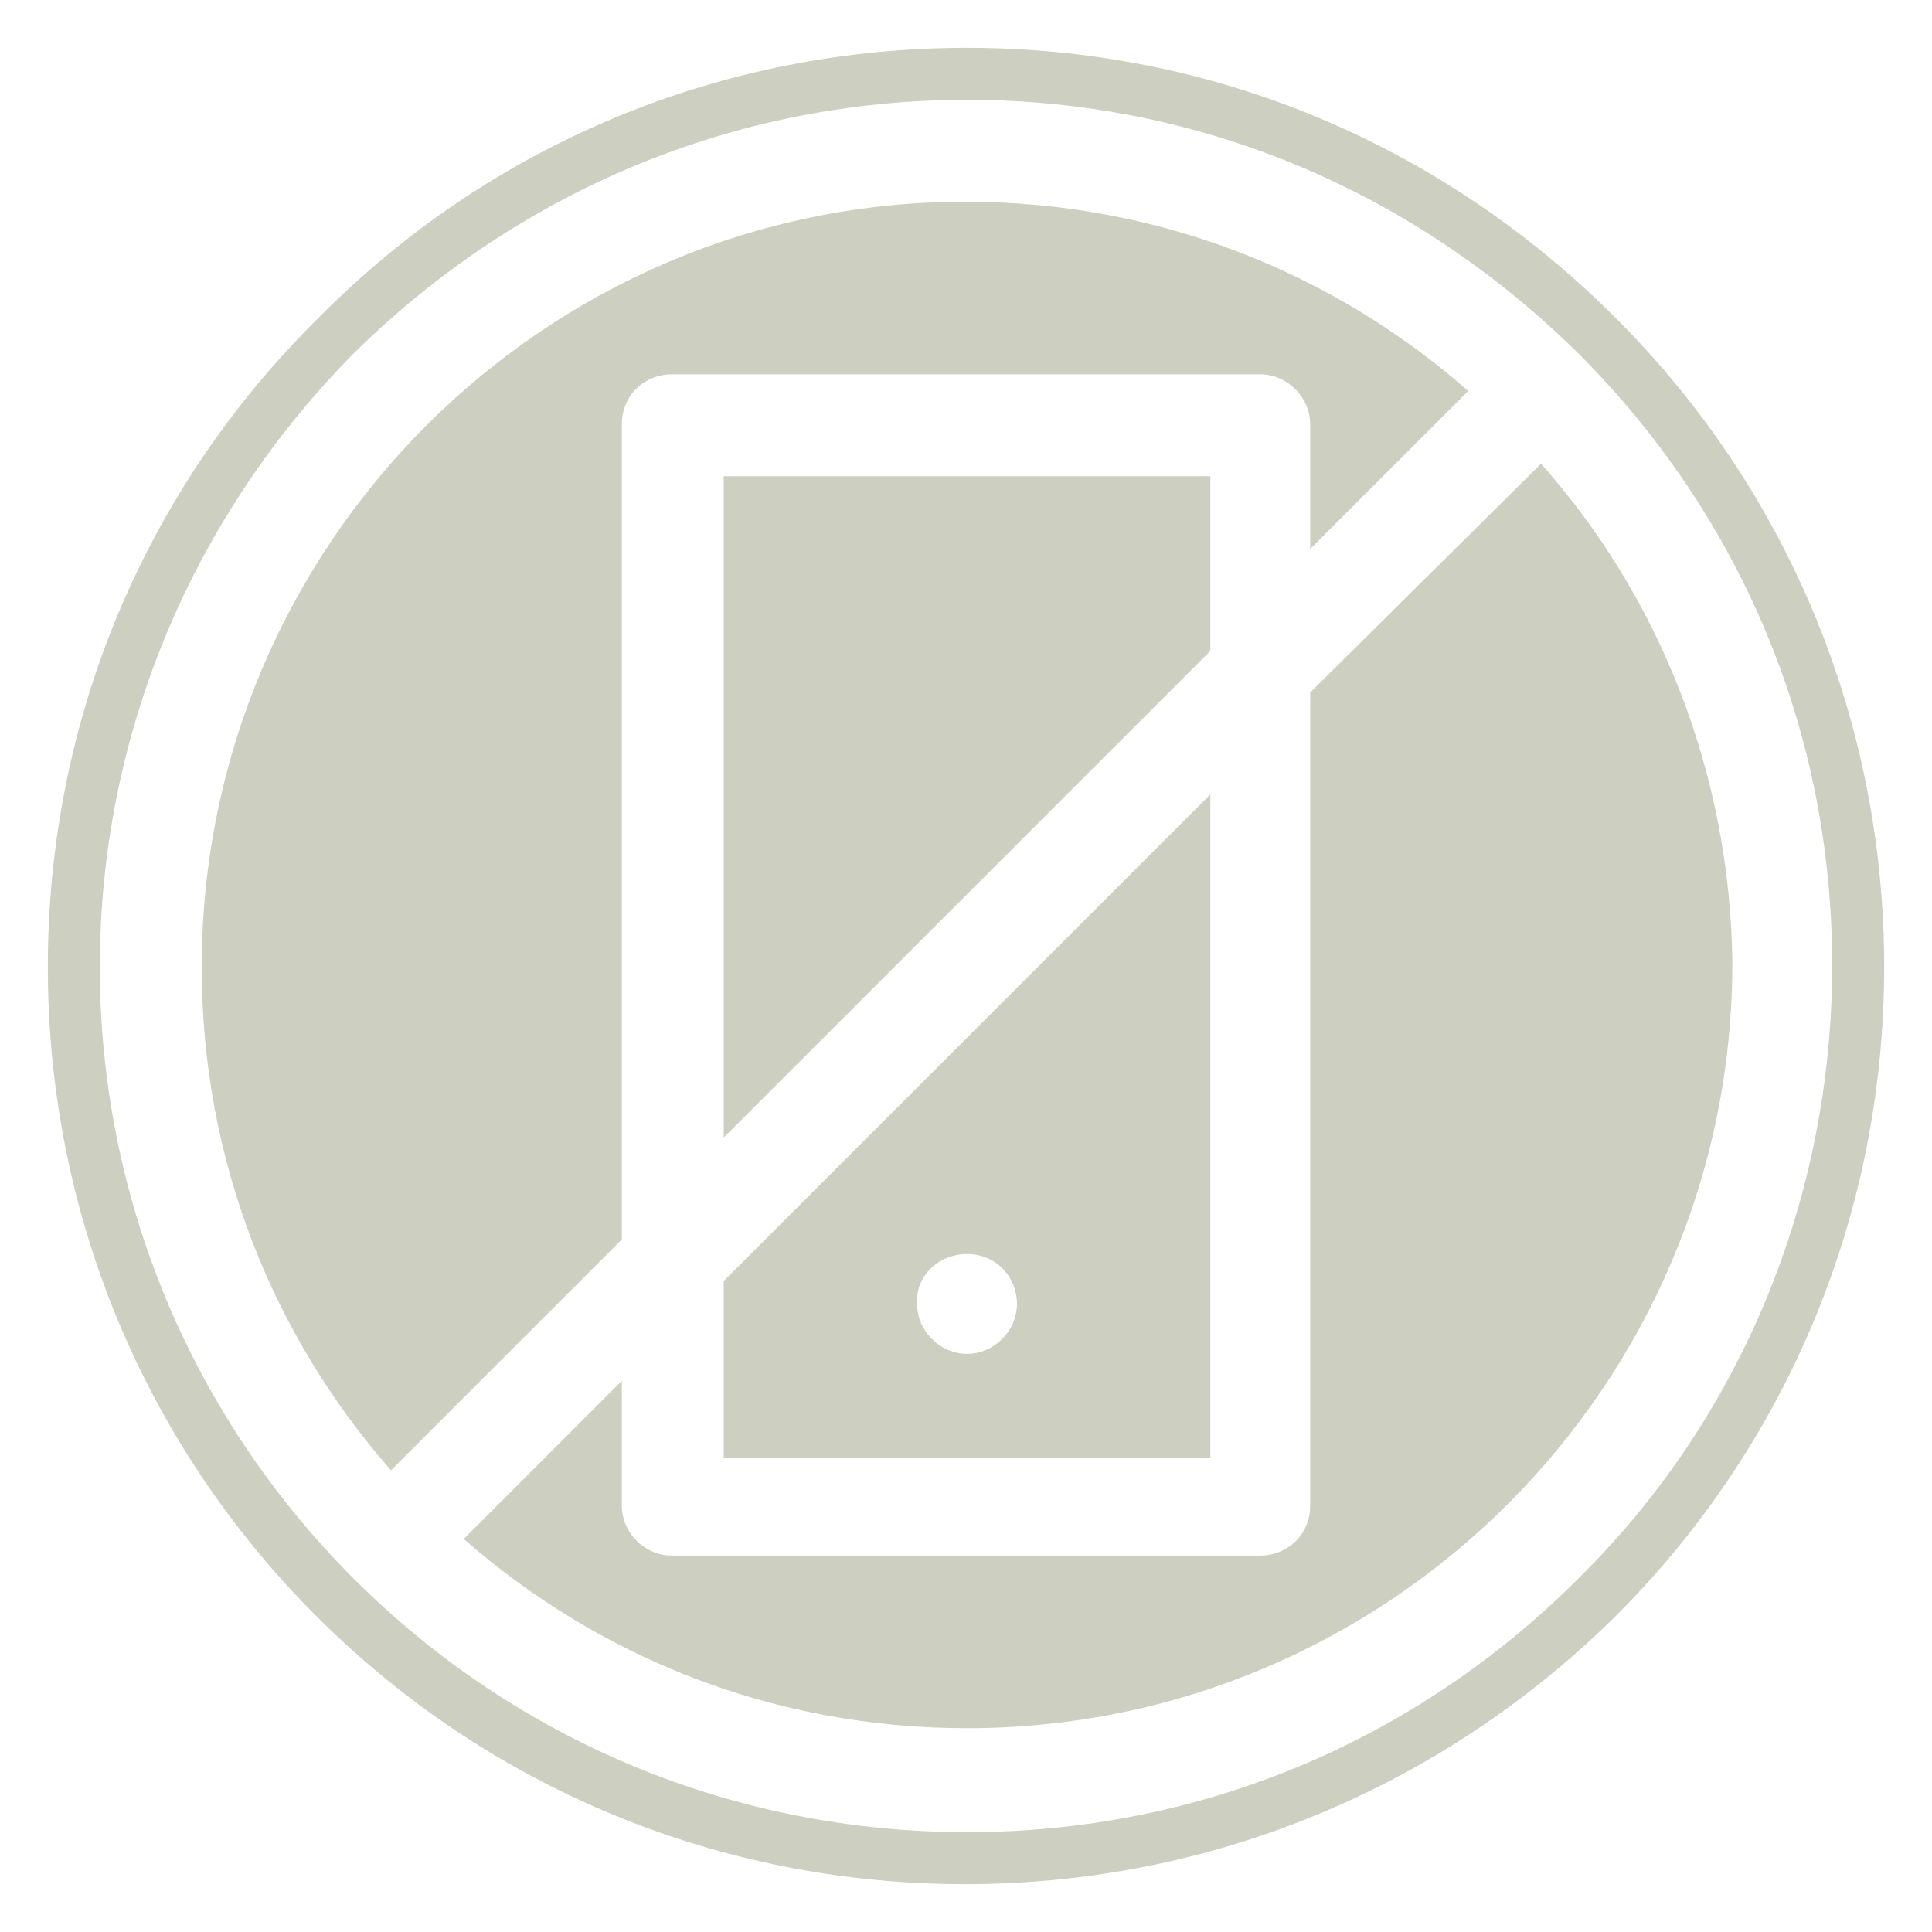 <svg xmlns="http://www.w3.org/2000/svg" xmlns:xlink="http://www.w3.org/1999/xlink" id="Layer_1" x="0px" y="0px" viewBox="0 0 92.9 92.9" style="enable-background:new 0 0 92.9 92.9;" xml:space="preserve"><style type="text/css">	.st0{fill:#CDCFC0;}</style><g>	<g transform="translate(266.325, 174.1)">	</g></g><g>	<path class="st0" d="M29.9,20.4c0-1.4,1.1-2.4,2.4-2.4h28.3c1.3,0,2.4,1.1,2.4,2.4v6l7.6-7.6c-6.5-5.7-14.9-9.1-24.2-9.1  C26.2,9.7,9.7,26.2,9.7,46.5c0,9.3,3.4,17.7,9.1,24.2l11.1-11.1V20.4"></path>	<path class="st0" d="M75.9,75.9C68,83.8,57.6,88.1,46.5,88.1S24.9,83.8,17,75.9C9.2,68.1,4.8,57.6,4.8,46.5S9.2,24.9,17,17  C24.9,9.2,35.3,4.8,46.5,4.8S68,9.2,75.9,17c7.9,7.9,12.2,18.3,12.2,29.4S83.8,68.1,75.9,75.9z M77.7,15.3  C69.3,6.9,58.3,2.3,46.5,2.3S23.6,6.9,15.3,15.3C6.9,23.6,2.3,34.7,2.3,46.5s4.6,22.9,12.9,31.2c8.3,8.3,19.4,12.9,31.2,12.9  S69.3,86,77.7,77.7c8.3-8.3,12.9-19.4,12.9-31.2S86,23.6,77.7,15.3"></path>	<path class="st0" d="M58.2,22.9H34.8v31.8l23.4-23.4V22.9"></path>	<path class="st0" d="M46.5,60.3c1.4,0,2.4,1.1,2.4,2.4c0,1.3-1.1,2.4-2.4,2.4c-1.3,0-2.4-1.1-2.4-2.4C44,61.4,45.1,60.3,46.5,60.3z   M34.8,70.1h23.4V38.2L34.8,61.6V70.1"></path>	<path class="st0" d="M74.1,22.3L63,33.3v39.1c0,1.4-1.1,2.4-2.4,2.4H32.3c-1.3,0-2.4-1.1-2.4-2.4v-6l-7.6,7.6  c6.5,5.7,14.9,9.1,24.2,9.1c20.3,0,36.8-16.5,36.8-36.8C83.2,37.2,79.8,28.7,74.1,22.3"></path></g><g>	<g transform="translate(243.263, 130.069)">	</g></g><g>	<g transform="translate(111.891, 334.264)">	</g></g><g>	<g transform="translate(132.32, 334.264)">	</g></g><g>	<g transform="translate(152.645, 334.264)">	</g></g><g>	<g transform="translate(182.176, 334.264)">	</g></g><g>	<g transform="translate(211.54, 334.264)">	</g></g><g>	<g transform="translate(240.904, 334.264)">	</g></g><g>	<g transform="translate(256.65, 334.264)">	</g></g><g>	<g transform="translate(307.191, 334.264)">	</g></g><g>	<g transform="translate(327.516, 334.264)">	</g></g><g>	<g transform="translate(338.299, 334.264)">	</g></g><g>	<g transform="translate(383.074, 334.264)">	</g></g><g>	<g transform="translate(403.502, 334.264)">	</g></g><g>	<g transform="translate(140.778, 346.21)">	</g></g><g>	<g transform="translate(151.179, 346.21)">	</g></g><g>	<g transform="translate(179.755, 346.21)">	</g></g><g>	<g transform="translate(219.576, 346.21)">	</g></g><g>	<g transform="translate(258.394, 346.21)">	</g></g><g>	<g transform="translate(304.268, 346.21)">	</g></g><g>	<g transform="translate(322.323, 346.21)">	</g></g><g>	<g transform="translate(354.331, 346.21)">	</g></g><g>	<g transform="translate(104.031, 370.103)">	</g></g><g>	<g transform="translate(112.768, 370.103)">	</g></g><g>	<g transform="translate(131.937, 370.103)">	</g></g><g>	<g transform="translate(142.721, 370.103)">	</g></g><g>	<g transform="translate(172.085, 370.103)">	</g></g><g>	<g transform="translate(184.326, 370.103)">	</g></g><g>	<g transform="translate(191.59, 370.103)">	</g></g><g>	<g transform="translate(209.103, 370.103)">	</g></g><g>	<g transform="translate(231.825, 370.103)">	</g></g><g>	<g transform="translate(249.418, 370.103)">	</g></g><g>	<g transform="translate(259.923, 370.103)">	</g></g><g>	<g transform="translate(276.154, 370.103)">	</g></g><g>	<g transform="translate(315.251, 370.103)">	</g></g><g>	<g transform="translate(361.172, 370.103)">	</g></g><g>	<g transform="translate(402.14, 370.103)">	</g></g><g>	<g transform="translate(426.79, 370.103)">	</g></g><g>	<g transform="translate(133.642, 382.049)">	</g></g><g>	<g transform="translate(165.555, 382.049)">	</g></g><g>	<g transform="translate(174.291, 382.049)">	</g></g><g>	<g transform="translate(190.443, 382.049)">	</g></g><g>	<g transform="translate(201.226, 382.049)">	</g></g><g>	<g transform="translate(213.945, 382.049)">	</g></g><g>	<g transform="translate(239.28, 382.049)">	</g></g><g>	<g transform="translate(268.174, 382.049)">	</g></g><g>	<g transform="translate(284.405, 382.049)">	</g></g><g>	<g transform="translate(326.472, 382.049)">	</g></g><g>	<g transform="translate(343.587, 382.049)">	</g></g><g>	<g transform="translate(362.542, 382.049)">	</g></g><g>	<g transform="translate(415.767, 382.049)">	</g></g><g>	<g transform="translate(435.272, 382.049)">	</g></g><g>	<g transform="translate(119.625, 393.995)">	</g></g><g>	<g transform="translate(149.3, 393.995)">	</g></g><g>	<g transform="translate(162.018, 393.995)">	</g></g><g>	<g transform="translate(196.583, 393.995)">	</g></g><g>	<g transform="translate(225.478, 393.995)">	</g></g><g>	<g transform="translate(235.879, 393.995)">	</g></g><g>	<g transform="translate(289.861, 393.995)">	</g></g><g>	<g transform="translate(311.794, 393.995)">	</g></g><g>	<g transform="translate(332.222, 393.995)">	</g></g><g>	<g transform="translate(103.752, 417.888)">	</g></g><g>	<g transform="translate(121.265, 417.888)">	</g></g><g>	<g transform="translate(138.85, 417.888)">	</g></g><g>	<g transform="translate(201.903, 417.888)">	</g></g><g>	<g transform="translate(212.743, 417.888)">	</g></g><g>	<g transform="translate(230.336, 417.888)">	</g></g><g>	<g transform="translate(251.776, 417.888)">	</g></g><g>	<g transform="translate(279.945, 417.888)">	</g></g><g>	<g transform="translate(300.373, 417.888)">	</g></g><g>	<g transform="translate(346.486, 417.888)">	</g></g><g>	<g transform="translate(400.468, 417.888)">	</g></g><g>	<g transform="translate(416.659, 417.888)">	</g></g><g>	<g transform="translate(135.426, 429.834)">	</g></g><g>	<g transform="translate(146.209, 429.834)">	</g></g><g>	<g transform="translate(166.654, 429.834)">	</g></g><g>	<g transform="translate(184.709, 429.834)">	</g></g><g>	<g transform="translate(214.073, 429.834)">	</g></g><g>	<g transform="translate(230.304, 429.834)">	</g></g><g>	<g transform="translate(704.242, 126.451)">	</g></g><g>	<g transform="translate(679.362, 140.388)">	</g></g><g>	<g transform="translate(686.904, 140.388)">	</g></g><g>	<g transform="translate(724.798, 140.388)">	</g></g><g>	<g transform="translate(735.581, 140.388)">	</g></g><g>	<g transform="translate(759.808, 140.388)">	</g></g><g>	<g transform="translate(777.011, 140.388)">	</g></g><g>	<g transform="translate(808.693, 140.388)">	</g></g><g>	<g transform="translate(838.057, 140.388)">	</g></g><g>	<g transform="translate(862.46, 140.388)">	</g></g><g>	<g transform="translate(696.899, 152.334)">	</g></g><g>	<g transform="translate(725.451, 152.334)">	</g></g><g>	<g transform="translate(737.485, 152.334)">	</g></g><g>	<g transform="translate(756.201, 152.334)">	</g></g><g>	<g transform="translate(768.235, 152.334)">	</g></g><g>	<g transform="translate(792.462, 152.334)">	</g></g><g>	<g transform="translate(834.561, 152.334)">	</g></g><g>	<g transform="translate(867.931, 152.334)">	</g></g><g>	<g transform="translate(705.564, 164.281)">	</g></g><g>	<g transform="translate(730.381, 164.281)">	</g></g><g>	<g transform="translate(754.464, 164.281)">	</g></g><g>	<g transform="translate(788.655, 164.281)">	</g></g><g>	<g transform="translate(798.268, 164.281)">	</g></g><g>	<g transform="translate(814.499, 164.281)">	</g></g><g>	<g transform="translate(718.816, 233.104)">	</g></g><g>	<g transform="translate(741.386, 233.104)">	</g></g><g>	<g transform="translate(683.798, 246.378)">	</g></g><g>	<g transform="translate(737.023, 246.378)">	</g></g><g>	<g transform="translate(756.527, 246.378)">	</g></g><g>	<g transform="translate(774.041, 246.378)">	</g></g><g>	<g transform="translate(786.672, 246.378)">	</g></g><g>	<g transform="translate(802.823, 246.378)">	</g></g><g>	<g transform="translate(825.657, 246.378)">	</g></g><g>	<g transform="translate(866.816, 246.378)">	</g></g><g>	<g transform="translate(884.807, 246.378)">	</g></g><g>	<g transform="translate(706.233, 258.324)">	</g></g><g>	<g transform="translate(736.8, 258.324)">	</g></g><g>	<g transform="translate(752.418, 258.324)">	</g></g><g>	<g transform="translate(789.929, 258.324)">	</g></g><g>	<g transform="translate(802.784, 258.324)">	</g></g><g>	<g transform="translate(819.015, 258.324)">	</g></g><g>	<g transform="translate(836.982, 258.324)">	</g></g><g>	<g transform="translate(858.677, 258.324)">	</g></g><g>	<g transform="translate(884.839, 258.324)">	</g></g><g>	<g transform="translate(684.801, 270.27)">	</g></g><g>	<g transform="translate(695.585, 270.27)">	</g></g><g>	<g transform="translate(714.149, 270.27)">	</g></g><g>	<g transform="translate(736.083, 270.27)">	</g></g><g>	<g transform="translate(756.511, 270.27)">	</g></g><g>	<g transform="translate(804.862, 270.27)">	</g></g><g>	<g transform="translate(819.899, 270.27)">	</g></g><g>	<g transform="translate(851.071, 270.27)">	</g></g><g>	<g transform="translate(696.556, 282.216)">	</g></g><g>	<g transform="translate(709.976, 282.216)">	</g></g><g>	<g transform="translate(744.51, 340.725)">	</g></g><g>	<g transform="translate(752.154, 340.725)">	</g></g><g>	<g transform="translate(683.798, 354.662)">	</g></g><g>	<g transform="translate(729.704, 354.662)">	</g></g><g>	<g transform="translate(749.208, 354.662)">	</g></g><g>	<g transform="translate(773.618, 354.662)">	</g></g><g>	<g transform="translate(791.044, 354.662)">	</g></g><g>	<g transform="translate(825.506, 354.662)">	</g></g><g>	<g transform="translate(855.029, 354.662)">	</g></g><g>	<g transform="translate(874.239, 354.662)">	</g></g><g>	<g transform="translate(886.48, 354.662)">	</g></g><g>	<g transform="translate(709.689, 366.608)">	</g></g><g>	<g transform="translate(720.194, 366.608)">	</g></g><g>	<g transform="translate(737.27, 366.608)">	</g></g><g>	<g transform="translate(764.173, 366.608)">	</g></g><g>	<g transform="translate(793.195, 366.608)">	</g></g><g>	<g transform="translate(850.45, 366.608)">	</g></g><g>	<g transform="translate(722.711, 378.555)">	</g></g><g>	<g transform="translate(731.448, 378.555)">	</g></g><g>	<g transform="translate(763.711, 378.555)">	</g></g><g>	<g transform="translate(774.495, 378.555)">	</g></g><g>	<g transform="translate(801.374, 378.555)">	</g></g><g>	<g transform="translate(847.527, 378.555)">	</g></g><g>	<g transform="translate(868.345, 378.555)">	</g></g><g>	<g transform="translate(727.203, 390.501)">	</g></g><g>	<g transform="translate(758.375, 390.501)">	</g></g><g>	<g transform="translate(771.094, 390.501)">	</g></g><g>	<g transform="translate(821.316, 390.501)">	</g></g><g>	<g transform="translate(831.821, 390.501)">	</g></g><g>	<g transform="translate(839.363, 390.501)">	</g></g><g>	<g transform="translate(870.504, 390.501)">	</g></g><g>	<g transform="translate(685.152, 402.447)">	</g></g><g>	<g transform="translate(705.97, 402.447)">	</g></g><g>	<g transform="translate(737.301, 402.447)">	</g></g><g>	<g transform="translate(758.263, 402.447)">	</g></g><g>	<g transform="translate(770.982, 402.447)">	</g></g><g>	<g transform="translate(813.551, 402.447)">	</g></g><g>	<g transform="translate(824.335, 402.447)">	</g></g><g>	<g transform="translate(711.457, 414.393)">	</g></g><g>	<g transform="translate(732.897, 414.393)">	</g></g><g>	<g transform="translate(743.299, 414.393)">	</g></g><g>	<g transform="translate(767.876, 414.393)">	</g></g><g>	<g transform="translate(792.709, 414.393)">	</g></g><g>	<g transform="translate(803.492, 414.393)">	</g></g><g>	<g transform="translate(811.035, 414.393)">	</g></g><g>	<g transform="translate(846.714, 414.393)">	</g></g><g>	<g transform="translate(872.495, 414.393)">	</g></g><g>	<g transform="translate(685.892, 426.34)">	</g></g><g>	<g transform="translate(698.133, 426.34)">	</g></g><g>	<g transform="translate(705.675, 426.34)">	</g></g><g>	<g transform="translate(721.413, 426.34)">	</g></g><g>	<g transform="translate(733.447, 426.34)">	</g></g><g>	<g transform="translate(755.874, 426.34)">	</g></g><g>	<g transform="translate(767.908, 426.34)">	</g></g><g>	<g transform="translate(713.273, 451.586)">	</g></g><g>	<g transform="translate(685.497, 464.615)">	</g></g><g>	<g transform="translate(714.558, 464.615)">	</g></g><g>	<g transform="translate(738.471, 464.615)">	</g></g><g>	<g transform="translate(762.005, 464.615)">	</g></g><g>	<g transform="translate(790.303, 464.615)">	</g></g><g>	<g transform="translate(797.746, 464.615)">	</g></g><g>	<g transform="translate(685.472, 477.644)">	</g></g><g>	<g transform="translate(741.545, 477.644)">	</g></g><g>	<g transform="translate(750.974, 477.644)">	</g></g><g>	<g transform="translate(762.137, 477.644)">	</g></g></svg>